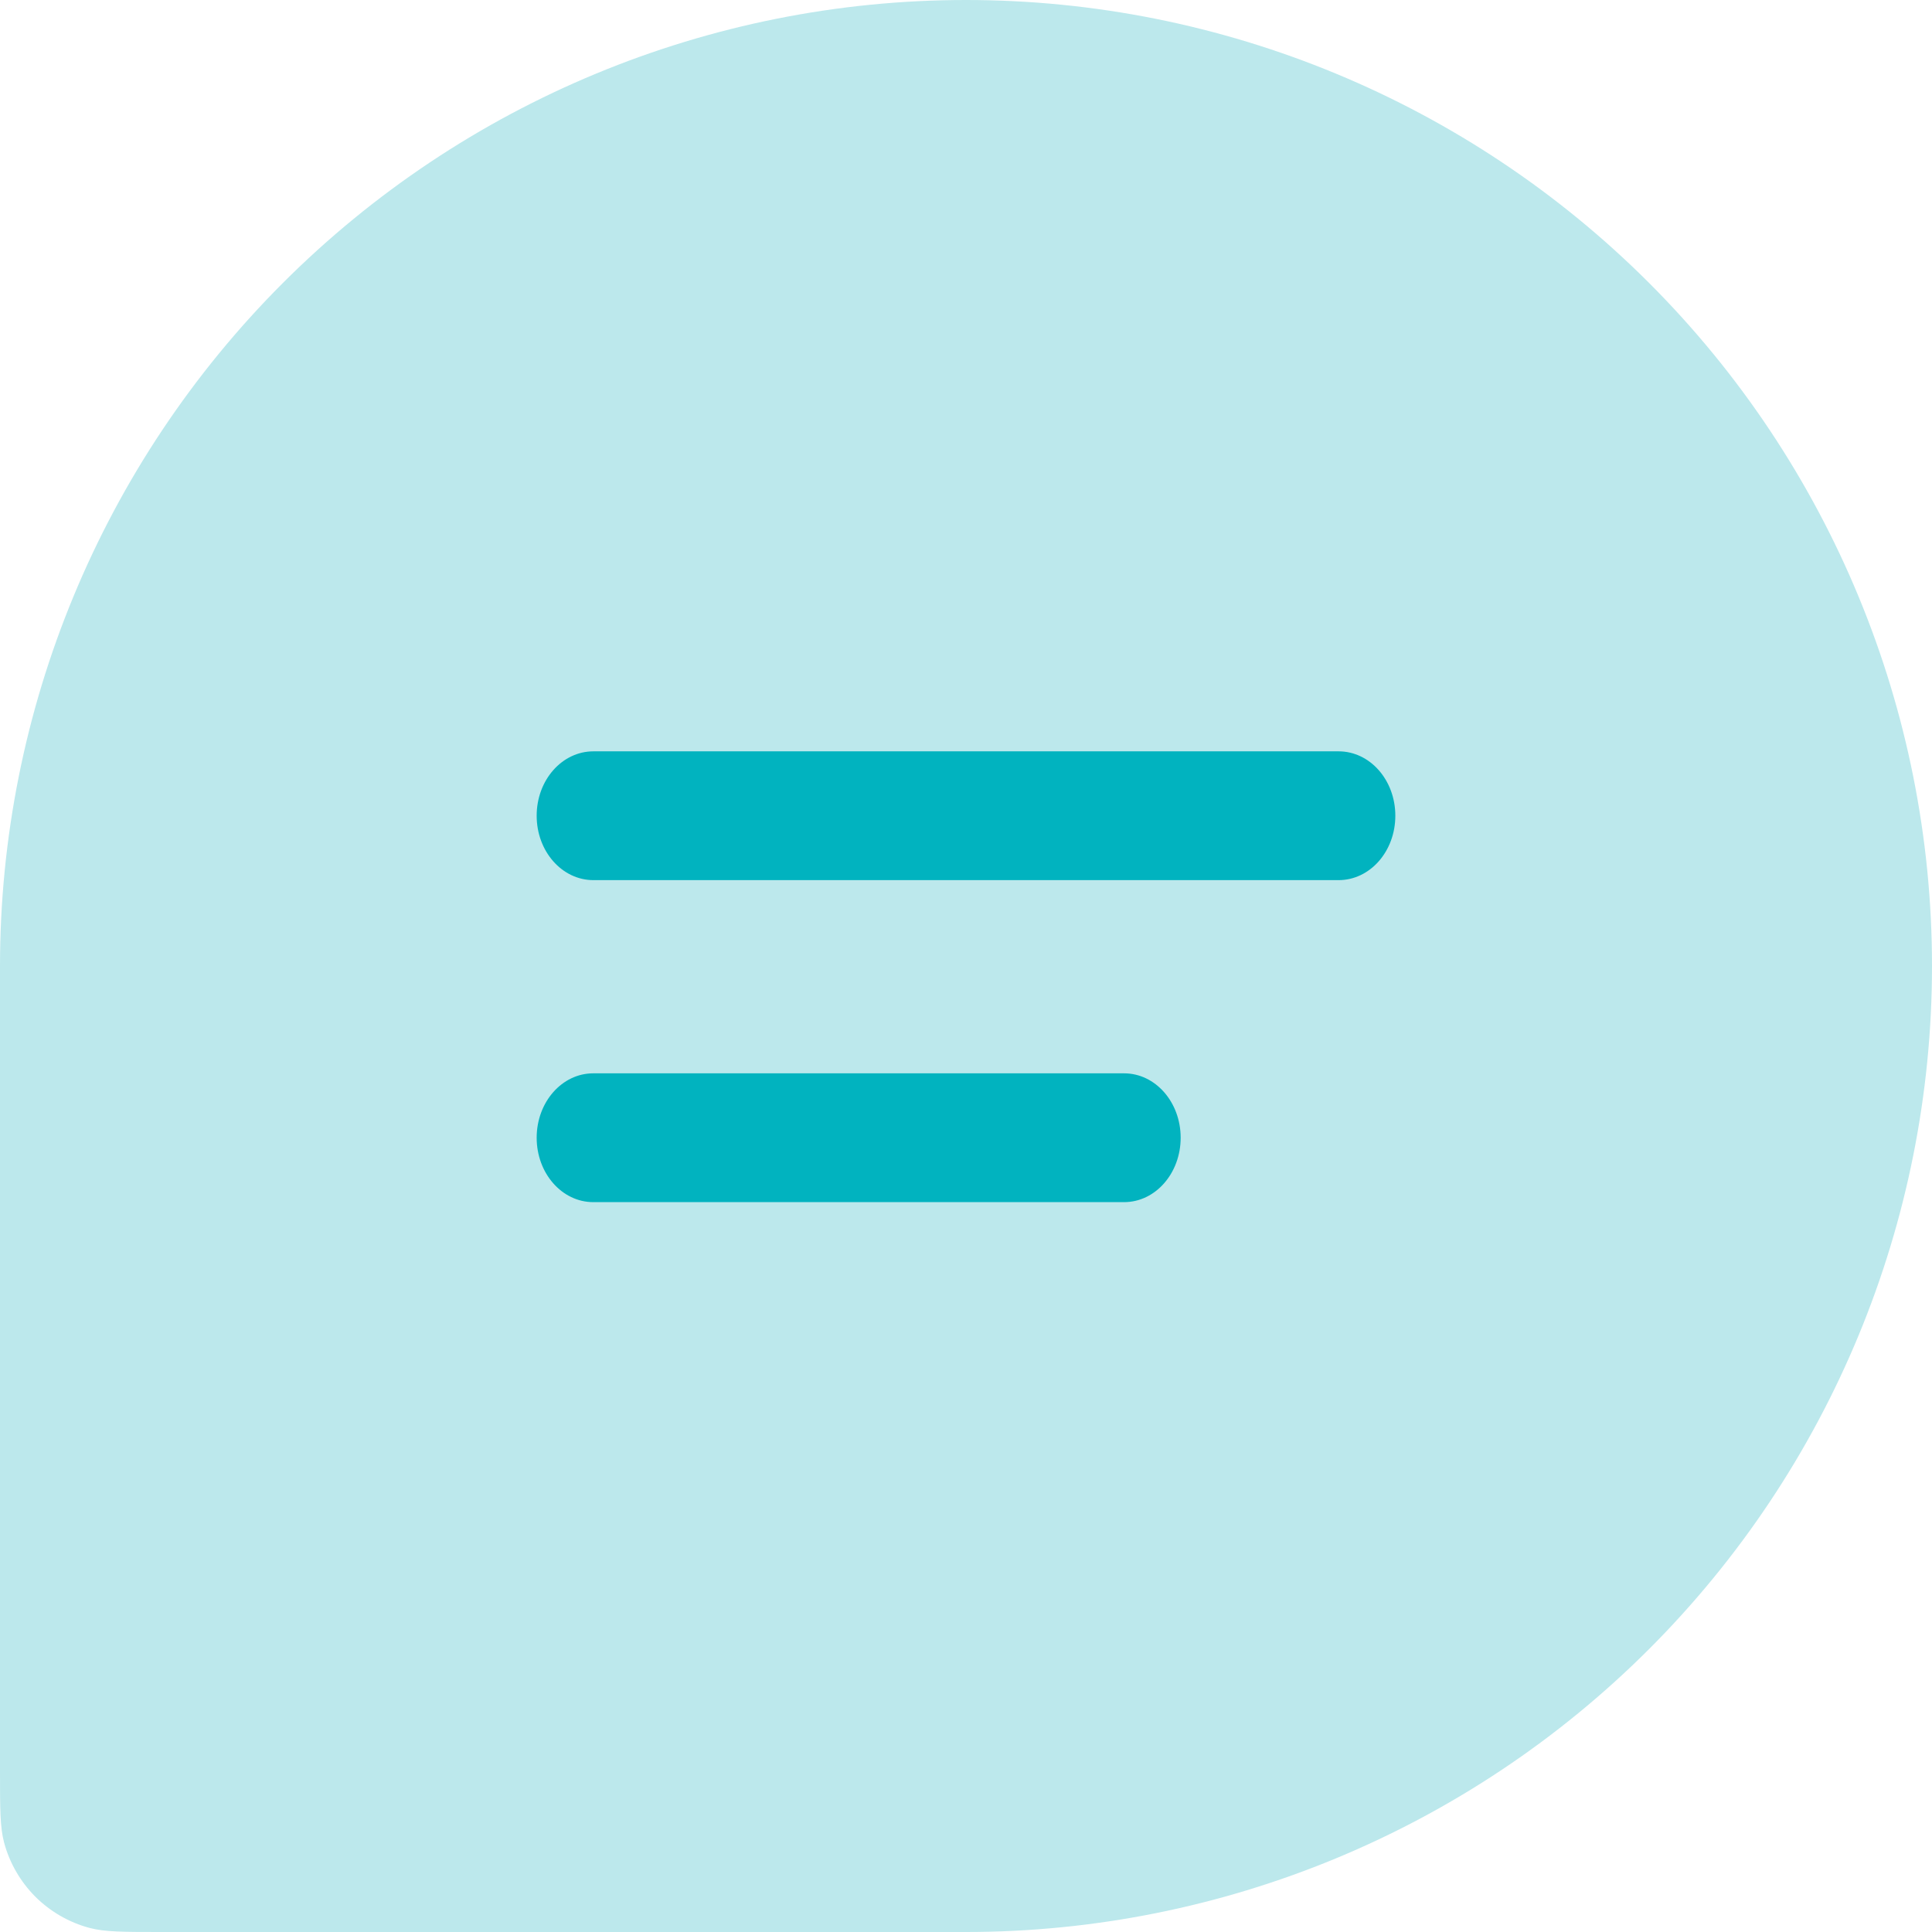 <?xml version="1.0" encoding="UTF-8"?> <svg xmlns="http://www.w3.org/2000/svg" width="18" height="18" viewBox="0 0 18 18" fill="none"><path d="M18 9C18 6.613 17.052 4.324 15.364 2.636C13.676 0.948 11.387 0 9 0C6.613 0 4.324 0.948 2.636 2.636C0.948 4.324 0 6.613 0 9V16.5C0 16.849 4.44241e-07 17.023 0.038 17.166C0.089 17.357 0.19 17.531 0.329 17.671C0.469 17.81 0.643 17.911 0.834 17.962C0.976 18 1.151 18 1.5 18H9C11.387 18 13.676 17.052 15.364 15.364C17.052 13.676 18 11.387 18 9Z" fill="#BCE8EC"></path><path d="M10.473 10C10.764 10 11 10.268 11 10.6C11 10.932 10.764 11.2 10.473 11.2H5.527C5.236 11.2 5 10.932 5 10.6C5 10.268 5.236 10 5.527 10H10.473Z" fill="#01B3BF"></path><path d="M12.471 7C12.764 7 13 7.268 13 7.6C13 7.932 12.764 8.2 12.471 8.2H5.529C5.236 8.2 5 7.932 5 7.6C5 7.268 5.236 7 5.529 7H12.471Z" fill="#01B3BF"></path></svg> 
